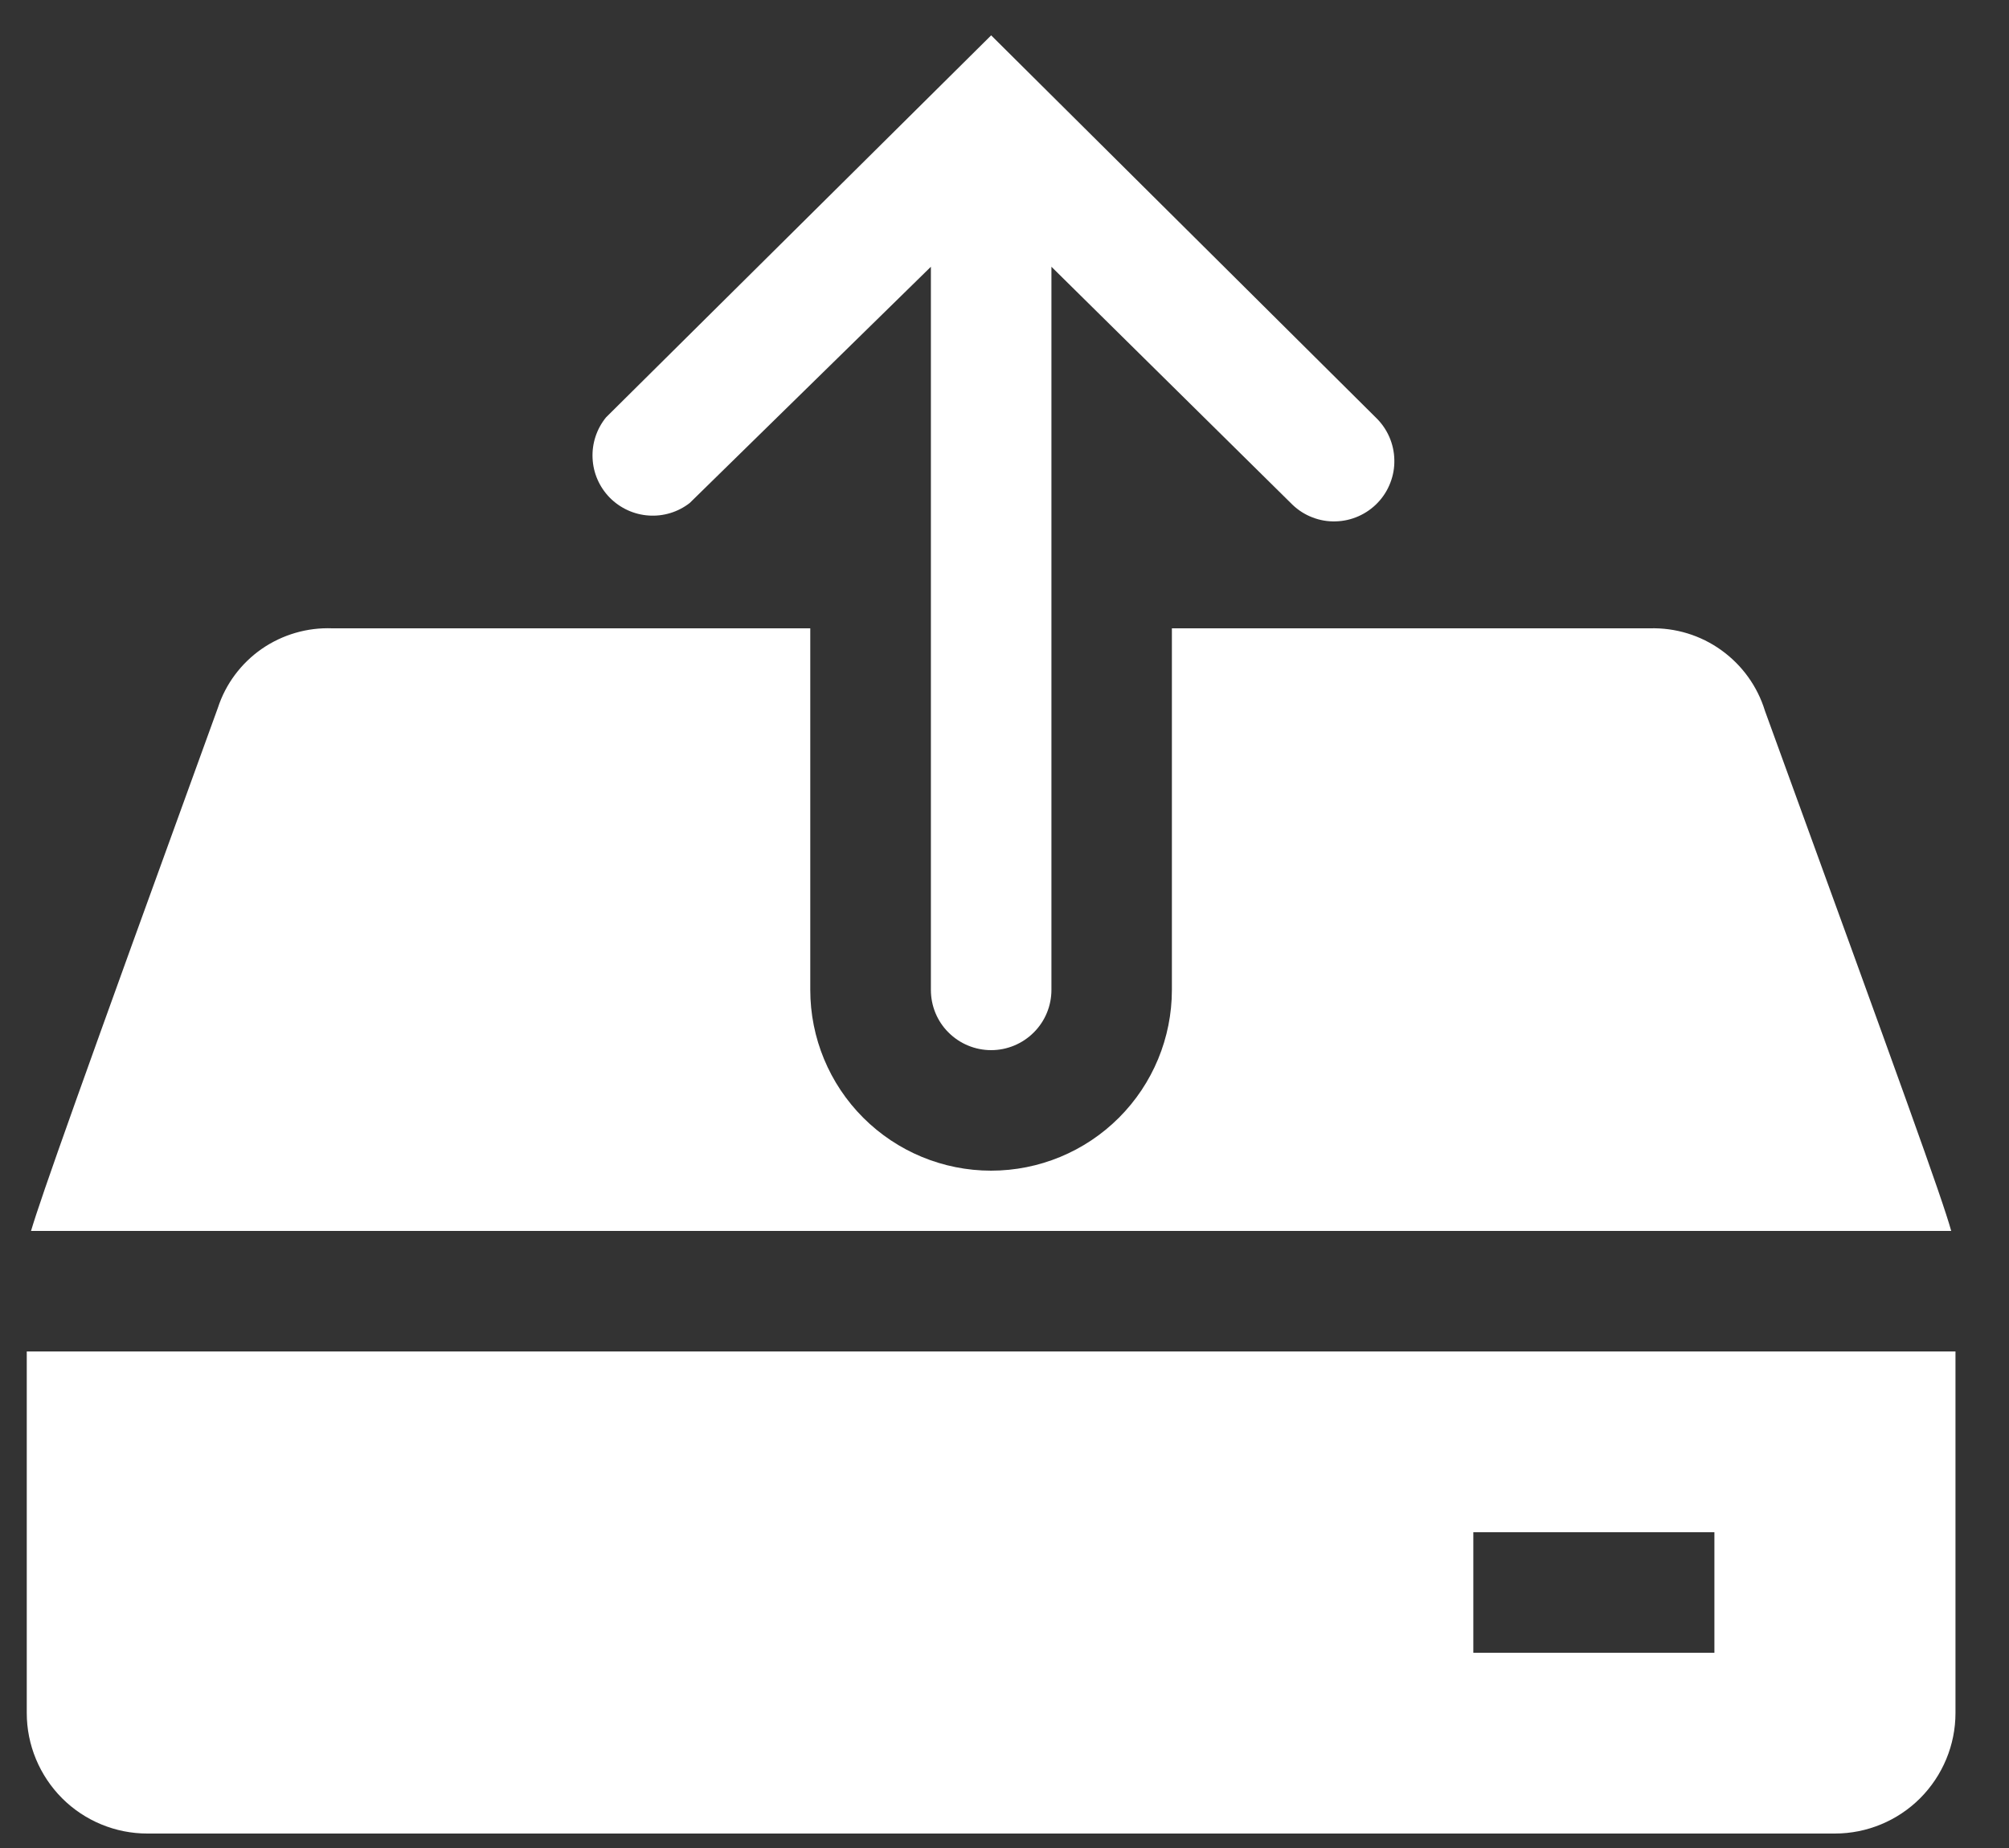 <svg width="25" height="23" viewBox="0 0 25 23" fill="none" xmlns="http://www.w3.org/2000/svg">
<rect x="0" y="0" width="25" height="23" fill="#333333" stroke="none"/>
<path d="M0.333 16.82V21.32C0.333 21.718 0.492 22.099 0.773 22.381C1.054 22.662 1.436 22.82 1.833 22.82H22.834C23.231 22.82 23.613 22.662 23.894 22.381C24.175 22.099 24.334 21.718 24.334 21.32V16.82H0.333ZM21.334 20.57H18.334V19.07H21.334V20.57Z" fill="white"/>
<path d="M21.963 8.847C21.87 8.543 21.679 8.278 21.42 8.092C21.162 7.906 20.849 7.811 20.531 7.82H14.583V12.32C14.583 12.917 14.346 13.489 13.924 13.911C13.502 14.333 12.93 14.57 12.333 14.57C11.736 14.57 11.164 14.333 10.742 13.911C10.32 13.489 10.083 12.917 10.083 12.32V7.82H4.136C3.823 7.808 3.515 7.898 3.257 8.076C3 8.255 2.808 8.512 2.711 8.81C0.978 13.58 0.513 14.893 0.386 15.32H24.281C24.161 14.893 23.688 13.588 21.963 8.847Z" fill="white"/>
<path d="M8.583 6.26L11.584 3.32V12.32C11.584 12.519 11.662 12.71 11.803 12.85C11.944 12.991 12.135 13.07 12.334 13.07C12.532 13.07 12.723 12.991 12.864 12.85C13.005 12.71 13.084 12.519 13.084 12.32V3.32L16.084 6.282C16.155 6.35 16.239 6.404 16.331 6.439C16.423 6.475 16.521 6.492 16.619 6.489C16.718 6.487 16.815 6.465 16.905 6.425C16.995 6.385 17.077 6.328 17.145 6.256C17.213 6.185 17.266 6.101 17.301 6.009C17.337 5.917 17.354 5.819 17.351 5.72C17.349 5.622 17.327 5.524 17.287 5.434C17.247 5.344 17.19 5.263 17.119 5.195L12.334 0.44L7.541 5.195C7.425 5.338 7.365 5.519 7.374 5.703C7.382 5.887 7.458 6.061 7.587 6.193C7.716 6.324 7.889 6.404 8.072 6.416C8.256 6.429 8.438 6.373 8.583 6.26V6.26Z" fill="white"/>
</svg>
